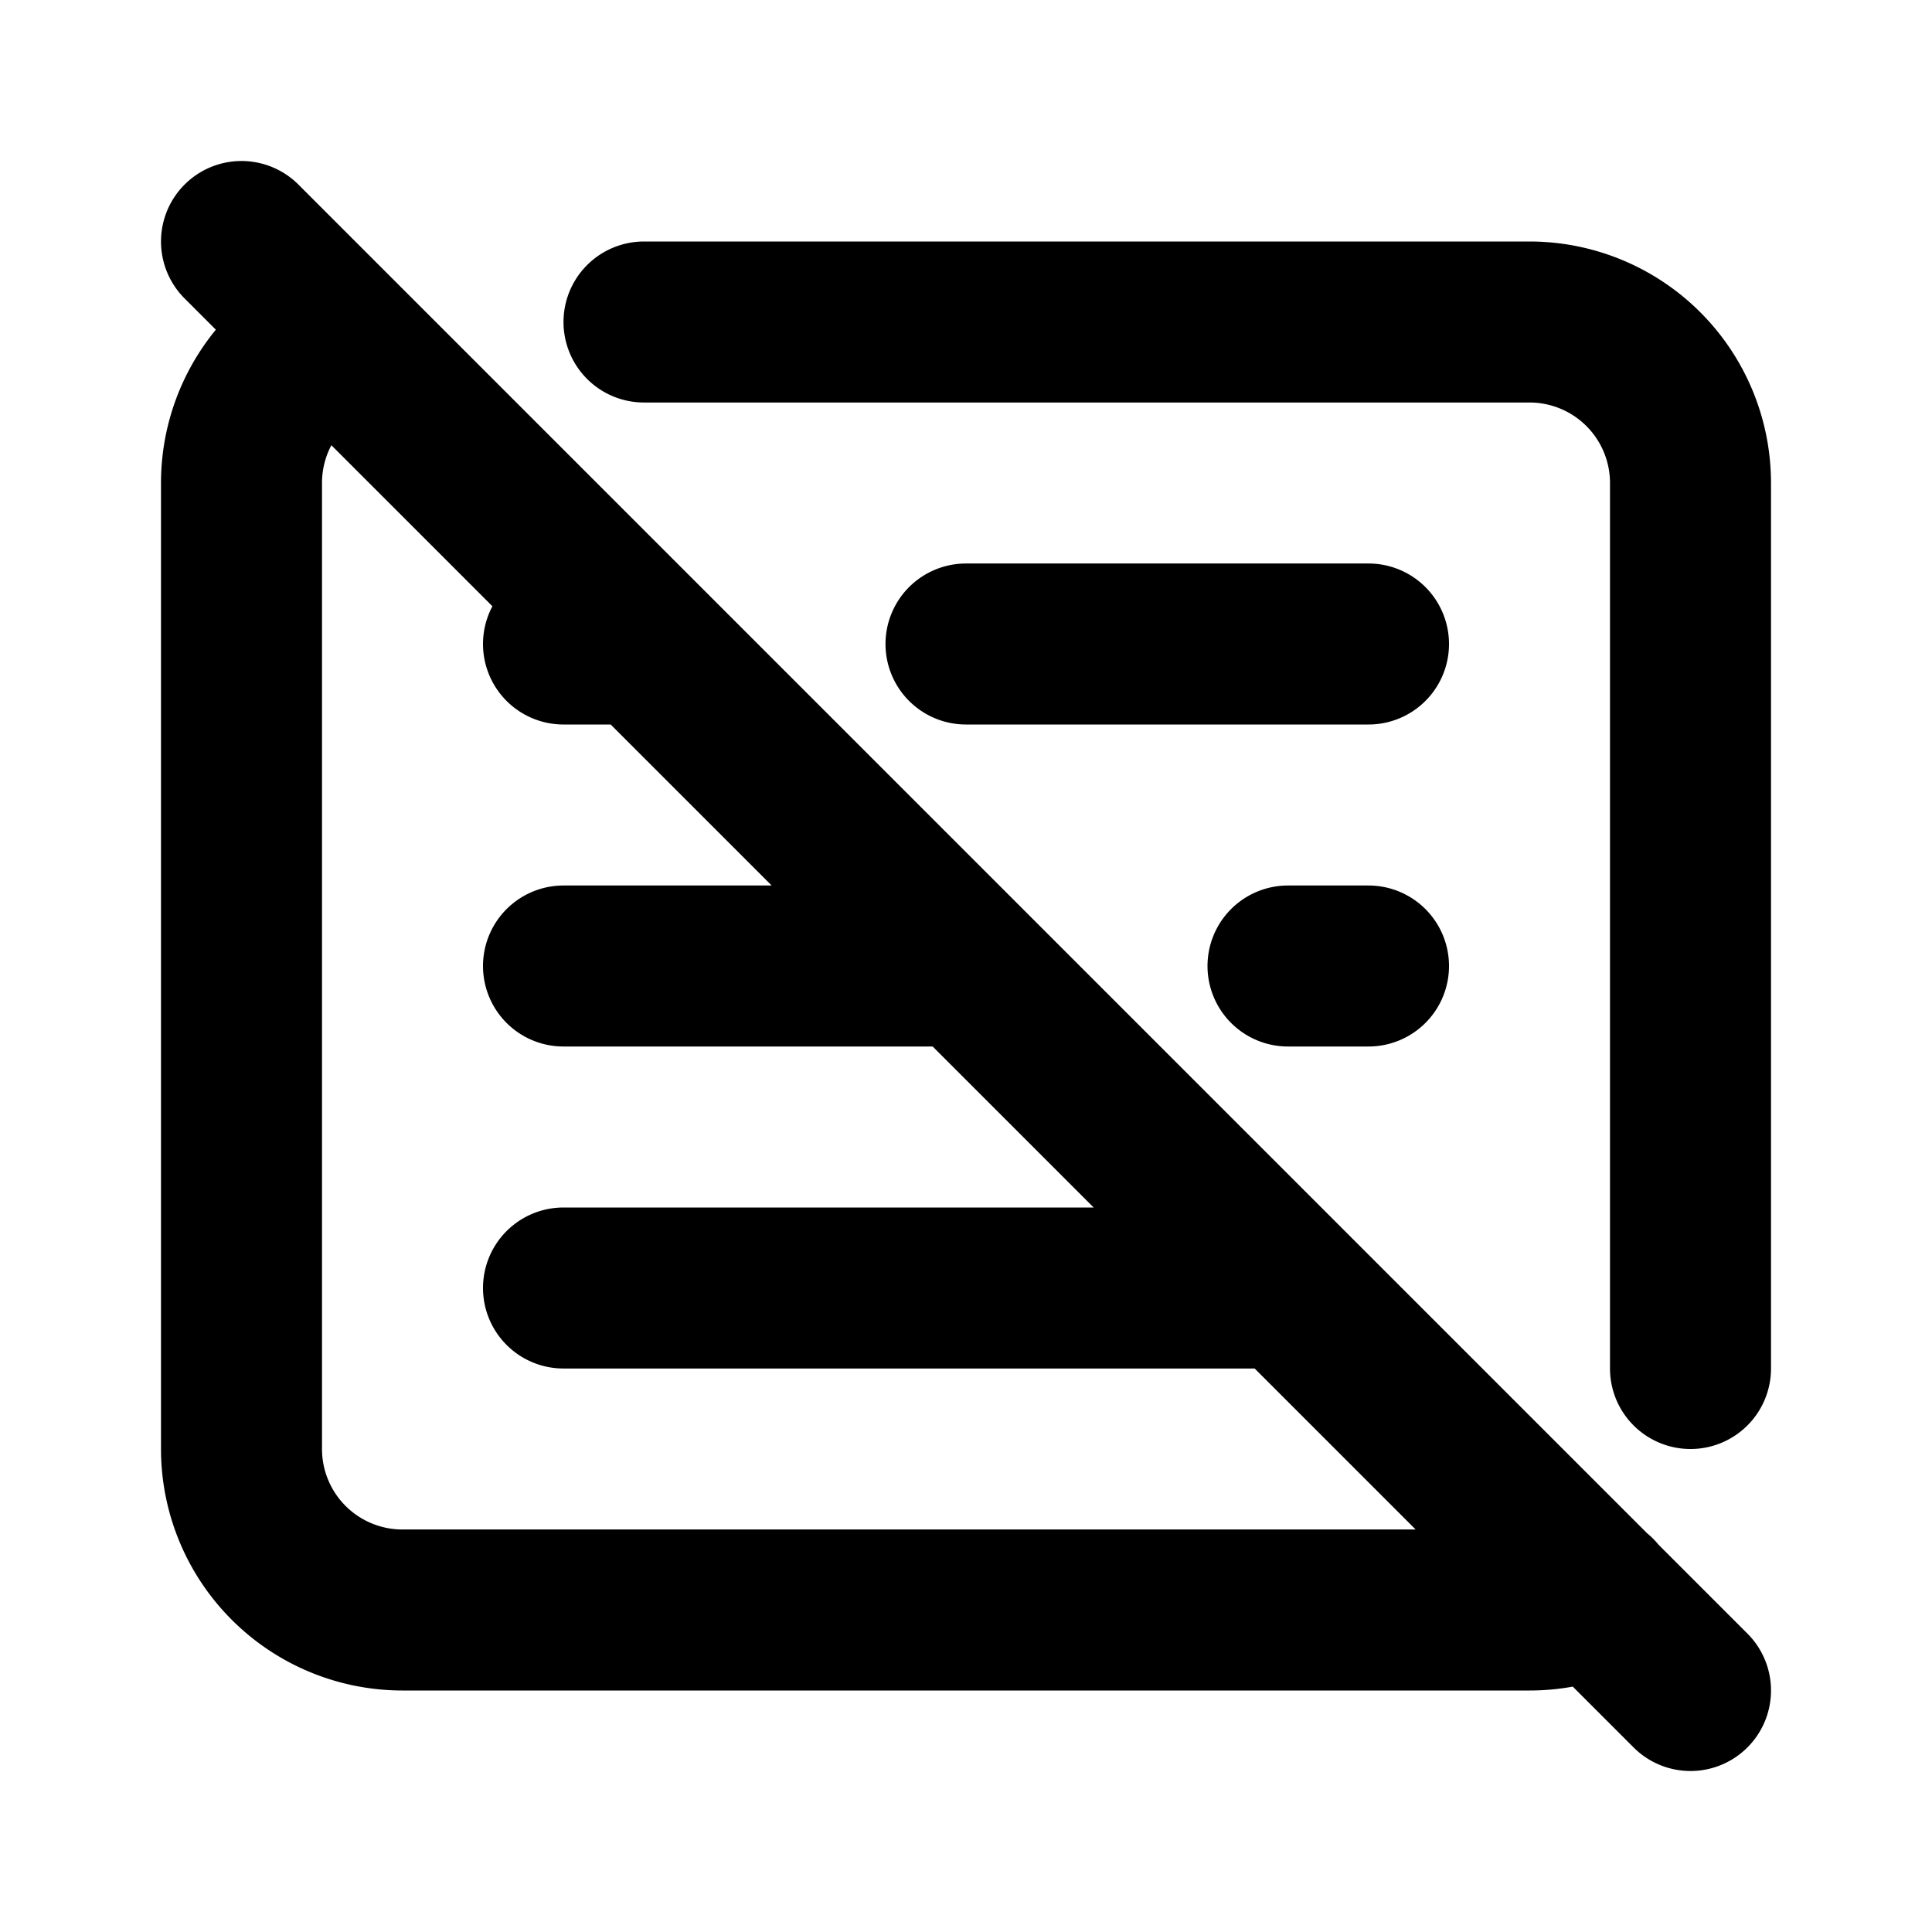 <?xml version="1.0" encoding="utf-8"?>
<!-- Generator: www.svgicons.com -->
<svg xmlns="http://www.w3.org/2000/svg" width="800" height="800" viewBox="0 0 24 24">
<path fill="none" stroke="currentColor" stroke-linecap="round" stroke-linejoin="round" stroke-width="2" d="M8 4h11a2 2 0 0 1 2 2v11m-1.172 2.821A1.993 1.993 0 0 1 19 20H5a2 2 0 0 1-2-2V6a2 2 0 0 1 1.156-1.814M7 8h1m4 0h5M7 12h5m4 0h1M7 16h9M3 3l18 18"/>
</svg>
